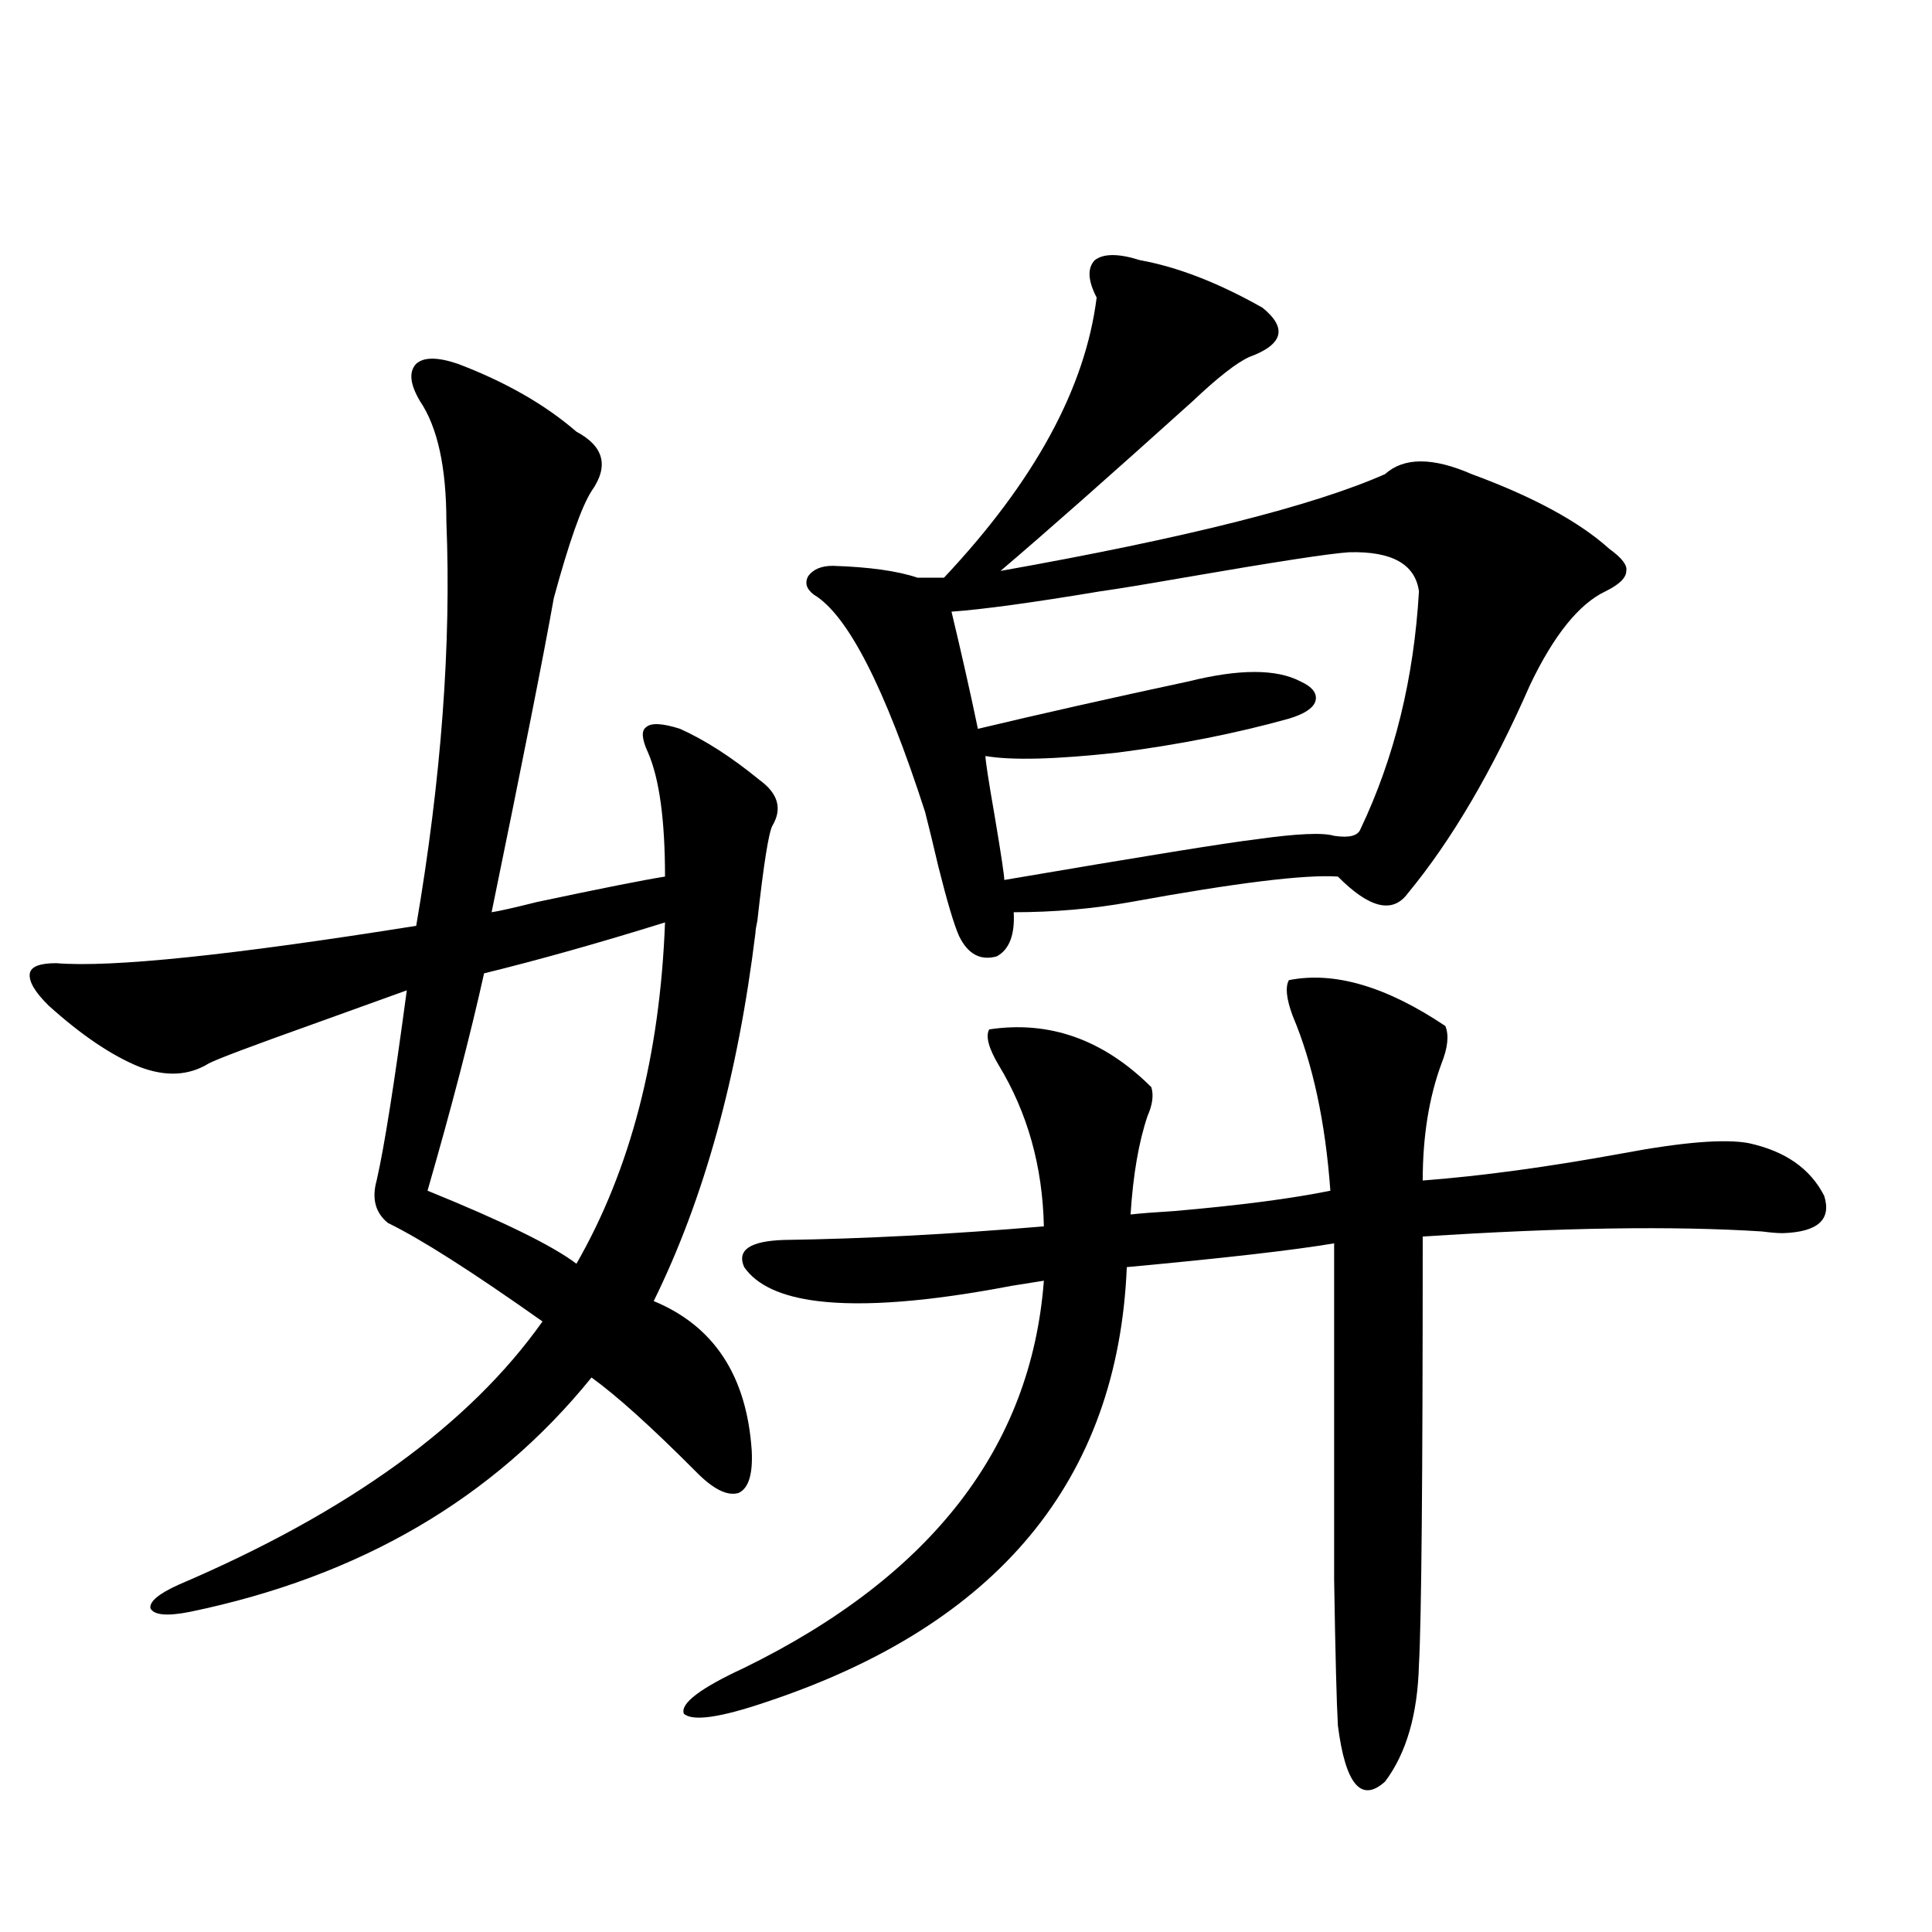 <?xml version="1.0" encoding="utf-8"?>
<!-- Generator: Adobe Illustrator 16.0.0, SVG Export Plug-In . SVG Version: 6.00 Build 0)  -->
<!DOCTYPE svg PUBLIC "-//W3C//DTD SVG 1.1//EN" "http://www.w3.org/Graphics/SVG/1.1/DTD/svg11.dtd">
<svg version="1.1" id="图层_1" xmlns="http://www.w3.org/2000/svg" xmlns:xlink="http://www.w3.org/1999/xlink" x="0px" y="0px"
	 width="1000px" height="1000px" viewBox="0 0 1000 1000" enable-background="new 0 0 1000 1000" xml:space="preserve">
<path d="M236.896,188.281c24.71,9.38,45.197,21.094,61.462,35.156c14.299,7.622,16.905,17.881,7.805,30.762
	c-5.213,8.213-11.707,26.67-19.512,55.371c-5.213,29.307-15.944,83.496-32.194,162.598c3.902-0.576,11.707-2.334,23.414-5.273
	c33.17-7.031,55.273-11.426,66.34-13.184c0-29.292-2.927-50.674-8.78-64.16c-3.262-7.031-3.582-11.426-0.976-13.184
	c2.592-2.334,8.445-2.046,17.561,0.879c13.003,5.864,26.661,14.653,40.975,26.367c9.756,7.031,12.027,14.941,6.829,23.73
	c-1.951,3.516-4.558,19.927-7.805,49.219c-0.655,2.939-0.976,4.985-0.976,6.152c-9.115,74.419-26.676,137.988-52.682,190.723
	c31.219,12.896,48.124,38.672,50.73,77.344c0.641,12.305-1.631,19.639-6.829,21.973c-5.854,1.758-13.338-2.046-22.438-11.426
	c-22.773-22.852-40.654-38.96-53.657-48.34c-50.73,62.705-119.997,103.135-207.8,121.289c-11.707,2.335-18.536,1.758-20.487-1.758
	c-0.655-3.516,4.223-7.607,14.634-12.305c87.803-37.49,150.561-82.905,188.288-136.23c-36.432-25.776-63.093-42.764-79.998-50.977
	c-6.509-5.273-8.46-12.593-5.854-21.973c3.902-16.987,9.101-49.795,15.609-98.438c-9.756,3.516-26.021,9.38-48.779,17.578
	c-31.219,11.138-49.114,17.881-53.657,20.215c-10.411,6.455-22.438,7.031-36.097,1.758c-14.313-5.85-29.923-16.396-46.828-31.641
	c-7.164-7.031-10.411-12.593-9.756-16.699c0.641-3.516,5.198-5.273,13.658-5.273c28.612,2.349,90.729-4.092,186.337-19.336
	c13.003-76.162,18.201-145.898,15.609-209.18c0-28.125-4.558-48.916-13.658-62.402c-5.213-8.789-5.854-15.229-1.951-19.336
	C219.336,184.766,226.485,184.766,236.896,188.281z M344.211,477.441c-33.825,10.547-65.044,19.336-93.656,26.367
	c-7.164,32.231-16.92,69.736-29.268,112.5c39.023,15.82,64.709,28.428,77.071,37.793
	C326.315,605.474,341.604,546.587,344.211,477.441z M748.104,531.055c1.951,4.697,1.296,11.138-1.951,19.336
	c-6.509,17.578-9.756,37.793-9.756,60.645c30.563-2.334,65.029-7.031,103.412-14.063c31.219-5.85,53.002-7.607,65.364-5.273
	c18.856,4.106,31.859,13.184,39.023,27.246c3.902,12.305-3.262,18.76-21.463,19.336c-2.606,0-6.188-0.288-10.731-0.879
	c-45.532-2.925-104.067-2.046-175.605,2.637c0,124.805-0.655,198.633-1.951,221.484c-0.655,25.777-6.509,45.992-17.561,60.645
	c-12.362,11.124-20.487,1.456-24.39-29.004c-0.655-11.137-1.311-36.337-1.951-75.586c0-18.745,0-41.885,0-69.434
	c0-24.019,0-58.887,0-104.59c-20.822,3.516-56.584,7.622-107.314,12.305c-4.558,110.166-66.675,185.147-186.337,225
	c-24.069,8.199-38.383,10.245-42.926,6.152c-1.951-5.273,8.445-13.184,31.219-23.73c96.903-47.461,148.609-114.258,155.118-200.391
	c-3.902,0.591-9.436,1.47-16.585,2.637c-42.926,8.213-76.431,10.85-100.485,7.91c-18.871-2.334-31.554-8.198-38.048-17.578
	c-3.902-8.789,2.927-13.472,20.487-14.063c40.975-0.576,85.852-2.925,134.631-7.031c-0.655-31.05-8.46-58.887-23.414-83.496
	c-5.213-8.789-6.829-14.941-4.878-18.457c31.219-4.683,59.176,5.273,83.9,29.883c1.296,4.106,0.641,9.092-1.951,14.941
	c-4.558,13.486-7.484,30.474-8.78,50.977c5.198-0.576,12.683-1.167,22.438-1.758c33.811-2.925,60.807-6.44,80.974-10.547
	c-2.606-35.732-9.115-65.918-19.512-90.527c-3.262-8.789-3.902-14.941-1.951-18.457
	C690.544,502.642,717.525,510.552,748.104,531.055z M590.059,134.668c19.512,3.516,40.64,11.729,63.413,24.609
	c13.003,10.547,10.731,19.048-6.829,25.488c-6.509,2.939-16.265,10.547-29.268,22.852c-42.926,38.672-76.096,67.979-99.51,87.891
	c95.607-16.987,161.947-33.687,199.02-50.098c9.756-8.789,24.71-8.789,44.877,0c31.859,11.729,55.608,24.609,71.218,38.672
	c6.494,4.697,9.421,8.501,8.78,11.426c0,3.516-3.582,7.031-10.731,10.547c-13.658,6.455-26.676,22.563-39.023,48.34
	c-19.512,44.536-40.654,80.571-63.413,108.105c-7.805,10.547-19.847,7.622-36.097-8.789c-16.92-1.167-52.682,3.228-107.314,13.184
	c-19.512,3.516-39.679,5.273-60.486,5.273c0.641,11.729-2.286,19.336-8.78,22.852c-8.46,2.349-14.969-1.167-19.512-10.547
	c-2.606-5.85-6.188-17.866-10.731-36.035c-2.606-11.123-4.878-20.503-6.829-28.125c-20.822-64.448-39.999-101.953-57.56-112.5
	c-3.902-2.925-4.878-6.152-2.927-9.668c2.592-3.516,6.829-5.273,12.683-5.273c18.856,0.591,33.49,2.637,43.901,6.152h13.658
	c46.828-49.795,73.169-98.135,79.022-145.02c-4.558-8.789-4.878-15.229-0.976-19.336
	C571.188,131.152,578.992,131.152,590.059,134.668z M569.571,306.055c-35.121,5.864-60.821,9.38-77.071,10.547
	c5.198,21.685,9.756,41.899,13.658,60.645c31.859-7.607,68.291-15.82,109.266-24.609c26.006-6.44,45.197-6.44,57.56,0
	c6.494,2.939,9.101,6.455,7.805,10.547c-1.311,3.516-5.854,6.455-13.658,8.789c-27.316,7.622-56.919,13.486-88.778,17.578
	c-31.874,3.516-54.633,4.106-68.291,1.758c0,2.349,1.616,12.896,4.878,31.641c3.247,19.336,4.878,30.186,4.878,32.52
	c72.193-12.305,115.76-19.336,130.729-21.094c20.808-2.925,34.146-3.516,39.999-1.758c7.805,1.182,12.348,0,13.658-3.516
	c17.561-36.914,27.637-77.92,30.243-123.047c-1.951-14.063-13.993-20.791-36.097-20.215c-9.756,0.591-38.383,4.985-85.852,13.184
	C592.33,302.539,578.017,304.888,569.571,306.055z"/>
</svg>
